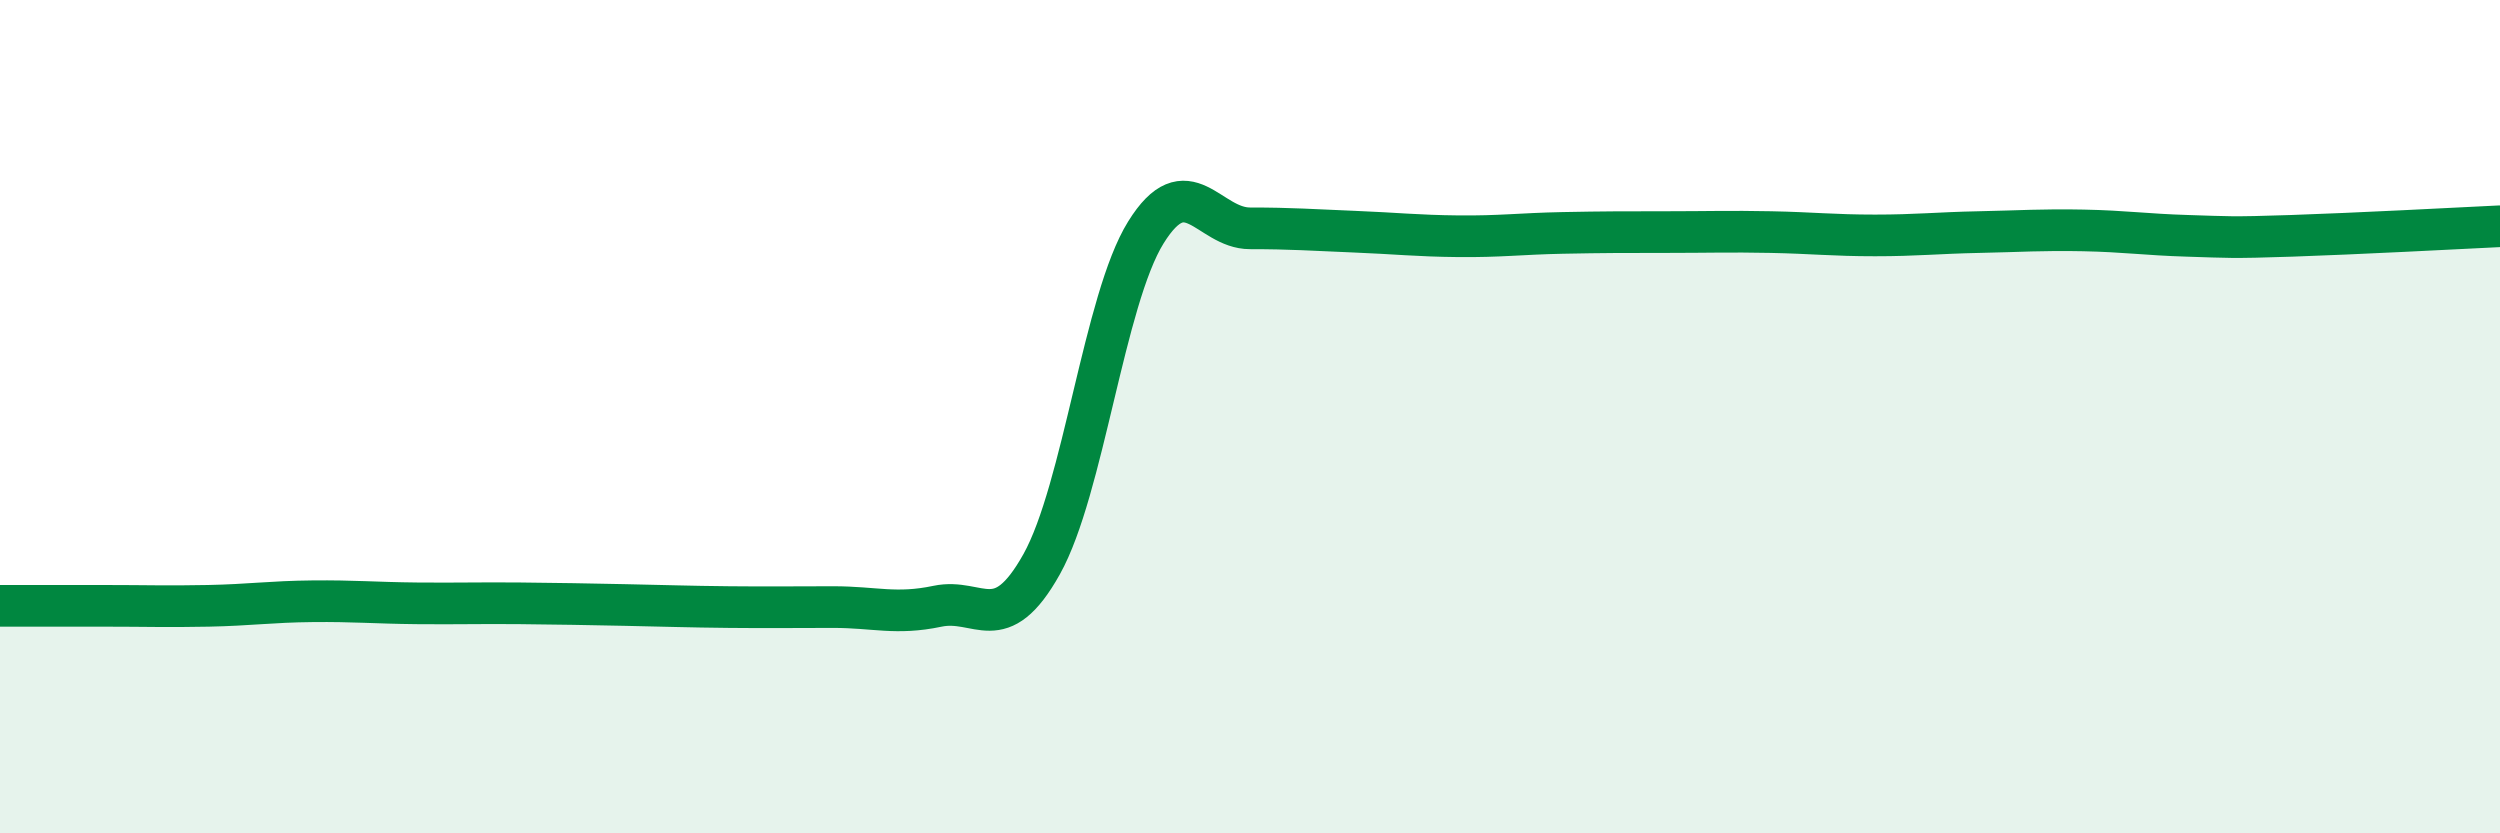 
    <svg width="60" height="20" viewBox="0 0 60 20" xmlns="http://www.w3.org/2000/svg">
      <path
        d="M 0,14.54 C 0.5,14.54 1.5,14.54 2.5,14.54 C 3.5,14.54 4,14.56 5,14.54 C 6,14.52 6.5,14.44 7.5,14.43 C 8.5,14.42 9,14.47 10,14.48 C 11,14.49 11.5,14.47 12.5,14.48 C 13.5,14.49 14,14.5 15,14.52 C 16,14.54 16.5,14.56 17.5,14.57 C 18.5,14.58 19,14.57 20,14.57 C 21,14.57 21.5,14.76 22.5,14.55 C 23.5,14.34 24,15.33 25,13.54 C 26,11.75 26.5,7.19 27.5,5.58 C 28.5,3.97 29,5.48 30,5.48 C 31,5.48 31.5,5.52 32.5,5.56 C 33.5,5.6 34,5.66 35,5.67 C 36,5.68 36.5,5.61 37.5,5.59 C 38.5,5.57 39,5.57 40,5.57 C 41,5.57 41.5,5.55 42.5,5.57 C 43.5,5.59 44,5.65 45,5.65 C 46,5.65 46.5,5.59 47.5,5.57 C 48.5,5.55 49,5.51 50,5.53 C 51,5.55 51.5,5.63 52.5,5.66 C 53.5,5.69 53.5,5.71 55,5.66 C 56.5,5.61 59,5.48 60,5.43L60 20L0 20Z"
        fill="#008740"
        opacity="0.1"
        stroke-linecap="round"
        stroke-linejoin="round"
      />
      <path
        d="M 0,14.54 C 0.5,14.54 1.5,14.54 2.5,14.54 C 3.5,14.54 4,14.56 5,14.54 C 6,14.52 6.5,14.44 7.5,14.43 C 8.5,14.42 9,14.47 10,14.48 C 11,14.49 11.5,14.47 12.5,14.48 C 13.5,14.49 14,14.5 15,14.52 C 16,14.54 16.5,14.56 17.5,14.57 C 18.5,14.58 19,14.57 20,14.57 C 21,14.57 21.5,14.76 22.5,14.55 C 23.5,14.34 24,15.33 25,13.54 C 26,11.75 26.5,7.19 27.5,5.58 C 28.5,3.97 29,5.48 30,5.48 C 31,5.48 31.5,5.52 32.5,5.56 C 33.5,5.6 34,5.66 35,5.67 C 36,5.68 36.5,5.61 37.5,5.59 C 38.5,5.57 39,5.57 40,5.57 C 41,5.57 41.5,5.55 42.5,5.57 C 43.5,5.59 44,5.65 45,5.65 C 46,5.65 46.5,5.59 47.5,5.57 C 48.5,5.55 49,5.51 50,5.53 C 51,5.55 51.5,5.63 52.5,5.66 C 53.5,5.69 53.5,5.71 55,5.66 C 56.5,5.61 59,5.48 60,5.43"
        stroke="#008740"
        stroke-width="1"
        fill="none"
        stroke-linecap="round"
        stroke-linejoin="round"
      />
    </svg>
  